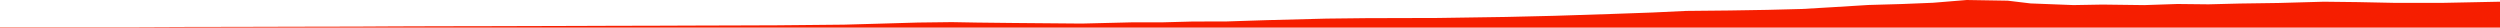<?xml version="1.0" encoding="iso-8859-1"?>
<!DOCTYPE svg PUBLIC "-//W3C//DTD SVG 1.0//EN"
"http://www.w3.org/TR/2001/
REC-SVG-20010904/DTD/svg10.dtd">

<svg viewBox="0 0 99617.291 1100.609" preserveAspectRatio="none" xmlns="http://www.w3.org/2000/svg" xmlns:xlink="http://www.w3.org/1999/xlink">
  <polygon points="0,1100.609 0,1084.609  2759.051,1084.609 5436.442,1083.03 7469.884,1074 9532.162,1070.682 11322.542,1065.876 12546.681,1062.887 14187.405,1060.15 15772.827,1051.638 17404.537,1046.506 19516.428,1042.867 21334.609,1038.097 23032.101,1033.372 24273.973,1028.86 26263.199,1024.149 27614.805,1019.006 29301.896,1014.157 30950.45,1008.27 32085.327,997.749 33629.785,982.511 35086.599,941.552 36572.226,898.29 37925.919,881.593 38925.159,899.345 40384.459,915.859 43104.576,939.096 45131.864,889.53 46291.06,890.447 47518.525,857.917 48884.915,854.415 50469.346,803.231 52856.288,741.221 54439.4,723.431 57292.486,715.81 60001.07,675.304 61935.976,629.856 64208.184,556.412 65844.51,498.599 67188.894,435.03 68913.357,417.737 70415.684,393.3 71808.044,357.646 73049.726,284.874 74454.018,198.413 75803.146,159.652 77027.754,110.033 78370.021,0 80000.629,26.946 80909.936,136.364 82620.267,202.544 83778.556,182.237 85441.278,203.432 86765.463,159.126 88002.755,172.321 89251.883,140.594 90791.465,118.766 92600.159,68.144 93955.324,84.006 95464.318,115.156 97307.987,114.638 99617.291,67.663  99617.291,1100.609" style="fill:#f61e00;stroke-width:1" />
</svg>